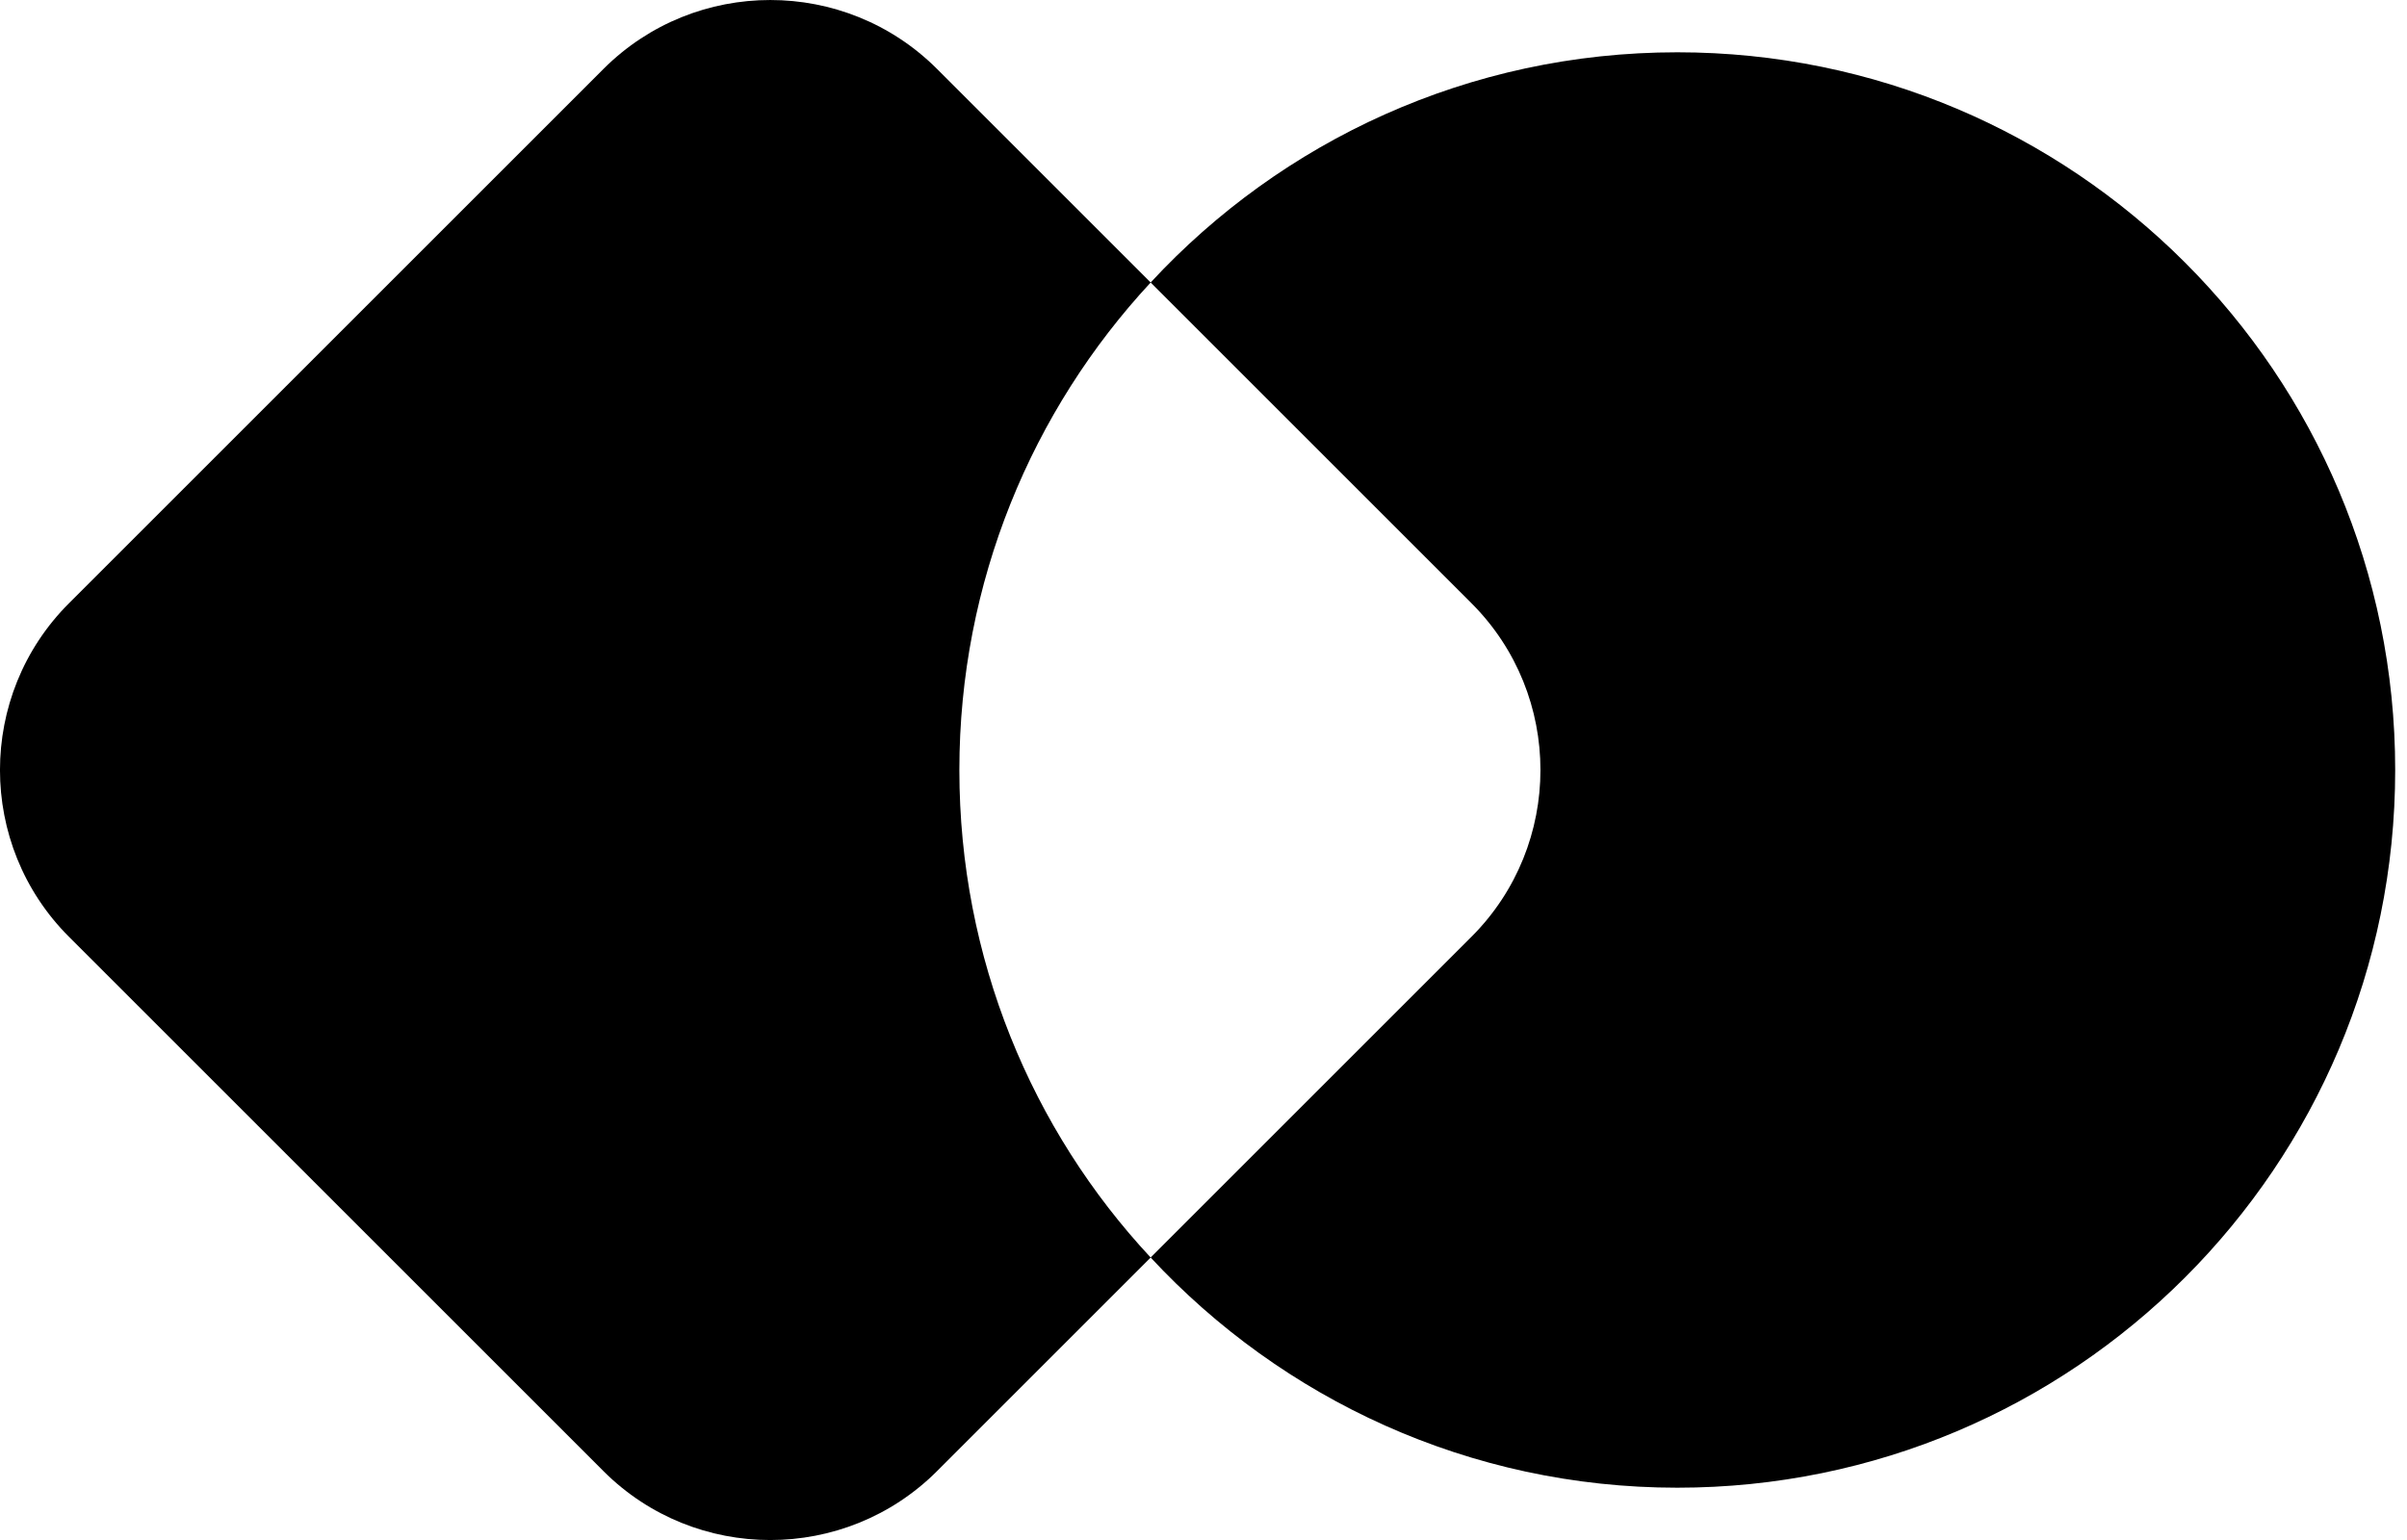 <svg fill="none" viewBox="0 0 75 48" xmlns="http://www.w3.org/2000/svg"><g clip-path="url(#a)" fill="currentColor"><path d="m52.262 1.63c-6.493 0-12.331 2.769-16.409 7.175l9.998 9.998c2.864 2.864 2.864 7.529 0 10.394l-9.998 9.998c4.092 4.406 9.93 7.175 16.409 7.175 12.358 0 22.37-10.012 22.37-22.37 0-12.358-10.012-22.37-22.37-22.37z"/><path d="m29.893 24c0-5.865 2.264-11.212 5.961-15.195l-6.657-6.656c-2.864-2.865-7.529-2.865-10.394 0l-16.655 16.655c-2.865 2.864-2.865 7.529 0 10.394l16.655 16.655c2.864 2.864 7.529 2.864 10.394 0l6.657-6.657c-3.71-3.983-5.961-9.33-5.961-15.195z"/></g><defs><clipPath id="a"><rect width="75" height="48" fill="currentColor"/></clipPath></defs></svg>
